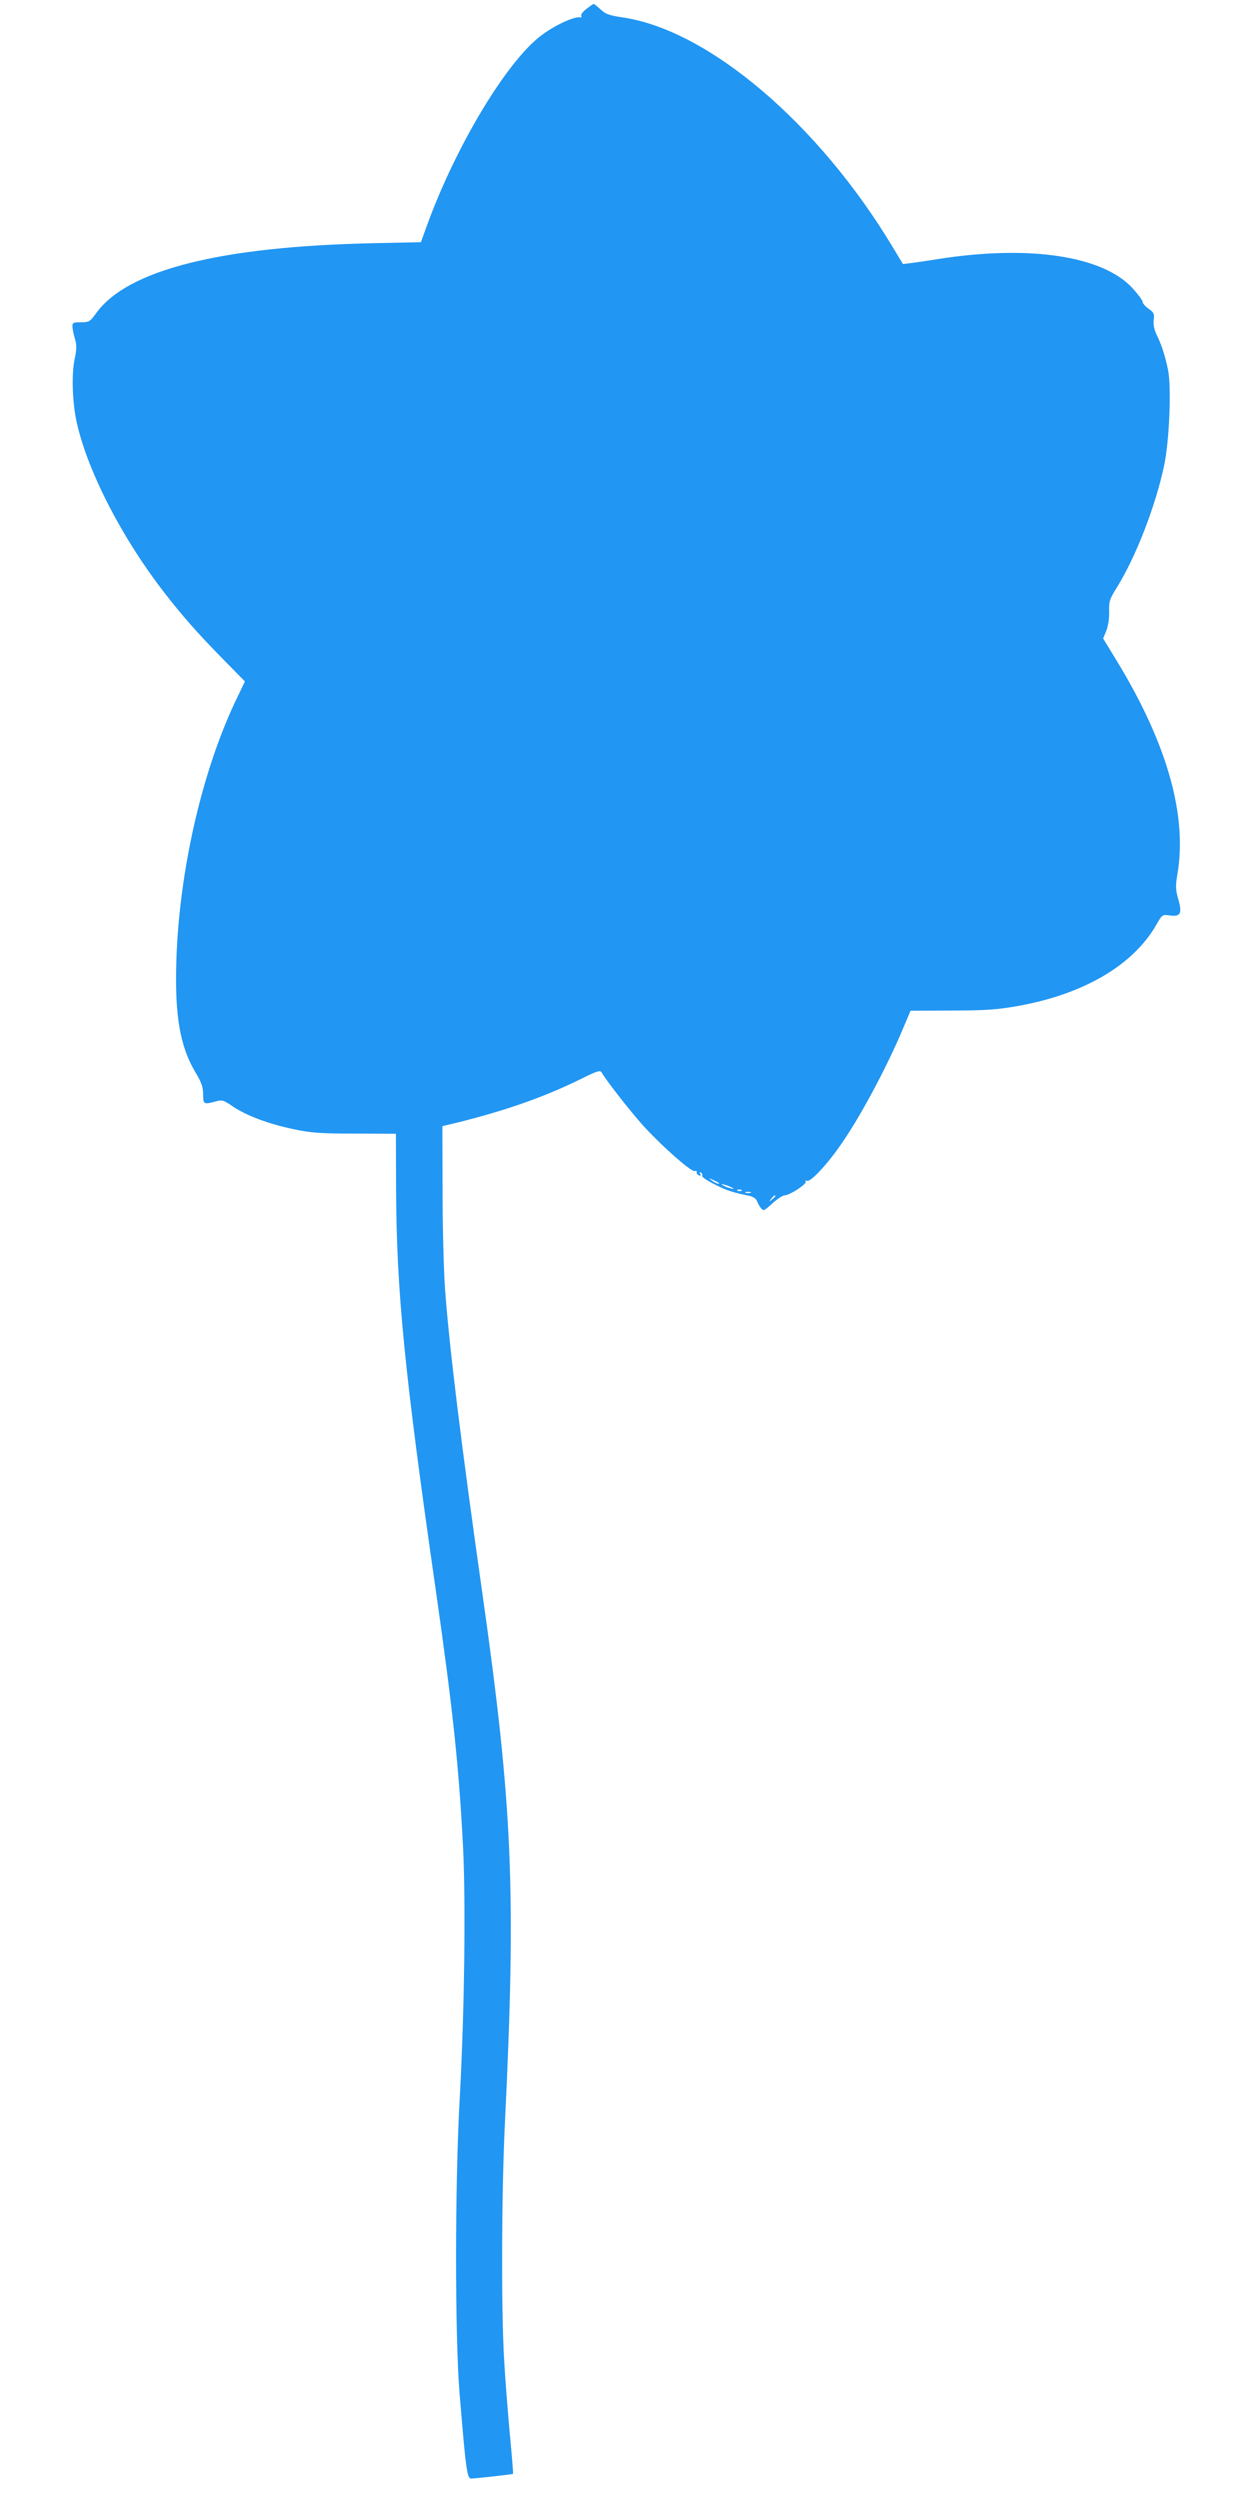 <?xml version="1.0" standalone="no"?>
<!DOCTYPE svg PUBLIC "-//W3C//DTD SVG 20010904//EN"
 "http://www.w3.org/TR/2001/REC-SVG-20010904/DTD/svg10.dtd">
<svg version="1.0" xmlns="http://www.w3.org/2000/svg"
 width="640pt" height="1280pt" viewBox="0 0 640 1280"
 preserveAspectRatio="xMidYMid meet">
<g transform="translate(0,1280) scale(0.1,-0.1)"
fill="#2196f3" stroke="none">
<path d="M3002 12754 c-18 -14 -30 -30 -26 -35 3 -5 2 -9 -3 -8 -29 7 -125
-36 -197 -89 -175 -127 -436 -558 -585 -963 l-36 -99 -235 -5 c-789 -16 -1268
-136 -1428 -359 -31 -43 -36 -46 -78 -46 -39 0 -44 -2 -43 -22 0 -13 6 -41 13
-63 9 -32 9 -53 -2 -105 -17 -78 -11 -233 13 -332 57 -247 231 -584 443 -858
93 -121 179 -218 306 -347 l110 -112 -47 -98 c-173 -364 -289 -870 -304 -1329
-9 -282 18 -441 98 -575 31 -51 39 -75 39 -112 0 -51 3 -53 62 -37 35 10 42 8
90 -25 70 -47 181 -89 309 -116 88 -19 136 -23 315 -23 l211 -1 1 -285 c2
-521 43 -938 203 -2050 88 -614 119 -910 140 -1320 14 -288 7 -842 -17 -1280
-25 -436 -25 -1223 -1 -1514 32 -387 38 -436 59 -436 24 0 212 21 215 24 1 1
-6 94 -17 207 -10 112 -24 284 -29 382 -15 253 -13 851 4 1202 58 1193 40
1622 -115 2715 -110 776 -169 1259 -191 1555 -7 94 -13 320 -13 504 l-1 335
75 18 c250 62 452 133 639 226 81 40 94 44 102 30 21 -37 131 -179 203 -261
91 -103 255 -249 273 -243 7 3 12 0 10 -6 -1 -6 4 -13 12 -16 9 -3 11 0 6 8
-5 9 -4 11 4 6 6 -4 9 -11 6 -16 -3 -5 25 -25 64 -44 62 -32 92 -41 183 -60
15 -4 29 -14 33 -24 3 -9 12 -26 20 -36 14 -18 16 -17 59 22 25 23 54 42 64
42 25 0 114 58 107 70 -3 5 0 7 8 4 16 -6 96 77 162 171 102 142 243 405 329
610 l38 90 212 1 c172 0 234 5 336 23 338 60 592 209 711 417 29 51 30 52 67
47 56 -8 66 9 45 82 -14 49 -15 68 -5 127 52 300 -51 667 -305 1086 l-75 123
17 41 c9 25 15 64 14 97 -2 51 2 63 41 126 96 155 196 413 240 620 27 126 38
395 21 488 -15 73 -34 134 -60 185 -11 24 -17 50 -14 73 4 32 1 39 -26 58 -17
12 -31 28 -31 36 0 7 -23 38 -51 69 -152 166 -528 223 -994 150 -55 -9 -119
-18 -141 -21 l-41 -5 -53 88 c-379 631 -943 1111 -1383 1175 -67 10 -88 17
-112 41 -17 15 -33 28 -35 28 -3 0 -20 -12 -38 -26z m677 -6010 c14 -12 -19
-1 -35 12 -18 14 -18 14 6 3 14 -6 27 -13 29 -15z m71 -26 c10 -6 7 -7 -10 -2
-14 3 -32 11 -40 16 -10 6 -7 7 10 2 14 -3 32 -11 40 -16z m47 -14 c-3 -3 -12
-4 -19 -1 -8 3 -5 6 6 6 11 1 17 -2 13 -5z m46 -11 c-7 -2 -19 -2 -25 0 -7 3
-2 5 12 5 14 0 19 -2 13 -5z m127 -17 c0 -2 -8 -10 -17 -17 -16 -13 -17 -12
-4 4 13 16 21 21 21 13z"/>
</g>
</svg>
